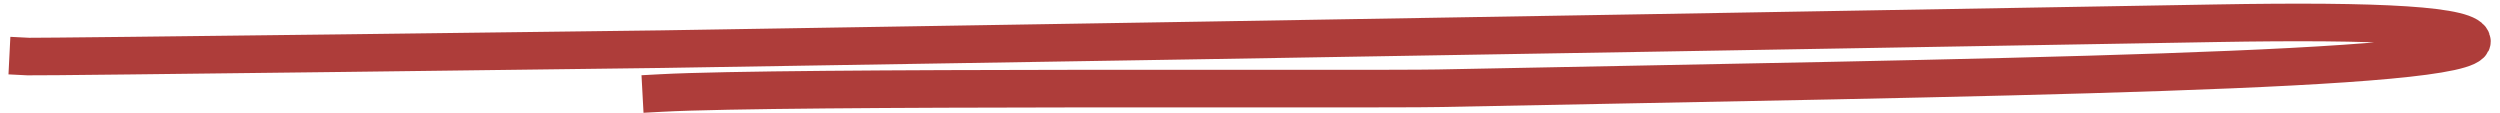 <?xml version="1.0" encoding="UTF-8"?> <svg xmlns="http://www.w3.org/2000/svg" width="266" height="12" viewBox="0 0 266 12" fill="none"><path d="M70.36 9.895C83.537 9.187 145.972 9.53 153.018 9.391C211.959 8.222 263.066 7.65 263.015 4.404C262.987 2.656 253.308 2.17 235.773 2.474C148.282 3.993 91.094 4.903 70.406 5.23C68.844 5.255 4.117 6.073 3 6.017" stroke="#AE3D3A" stroke-width="4" stroke-linecap="square" stroke-linejoin="round"></path></svg> 